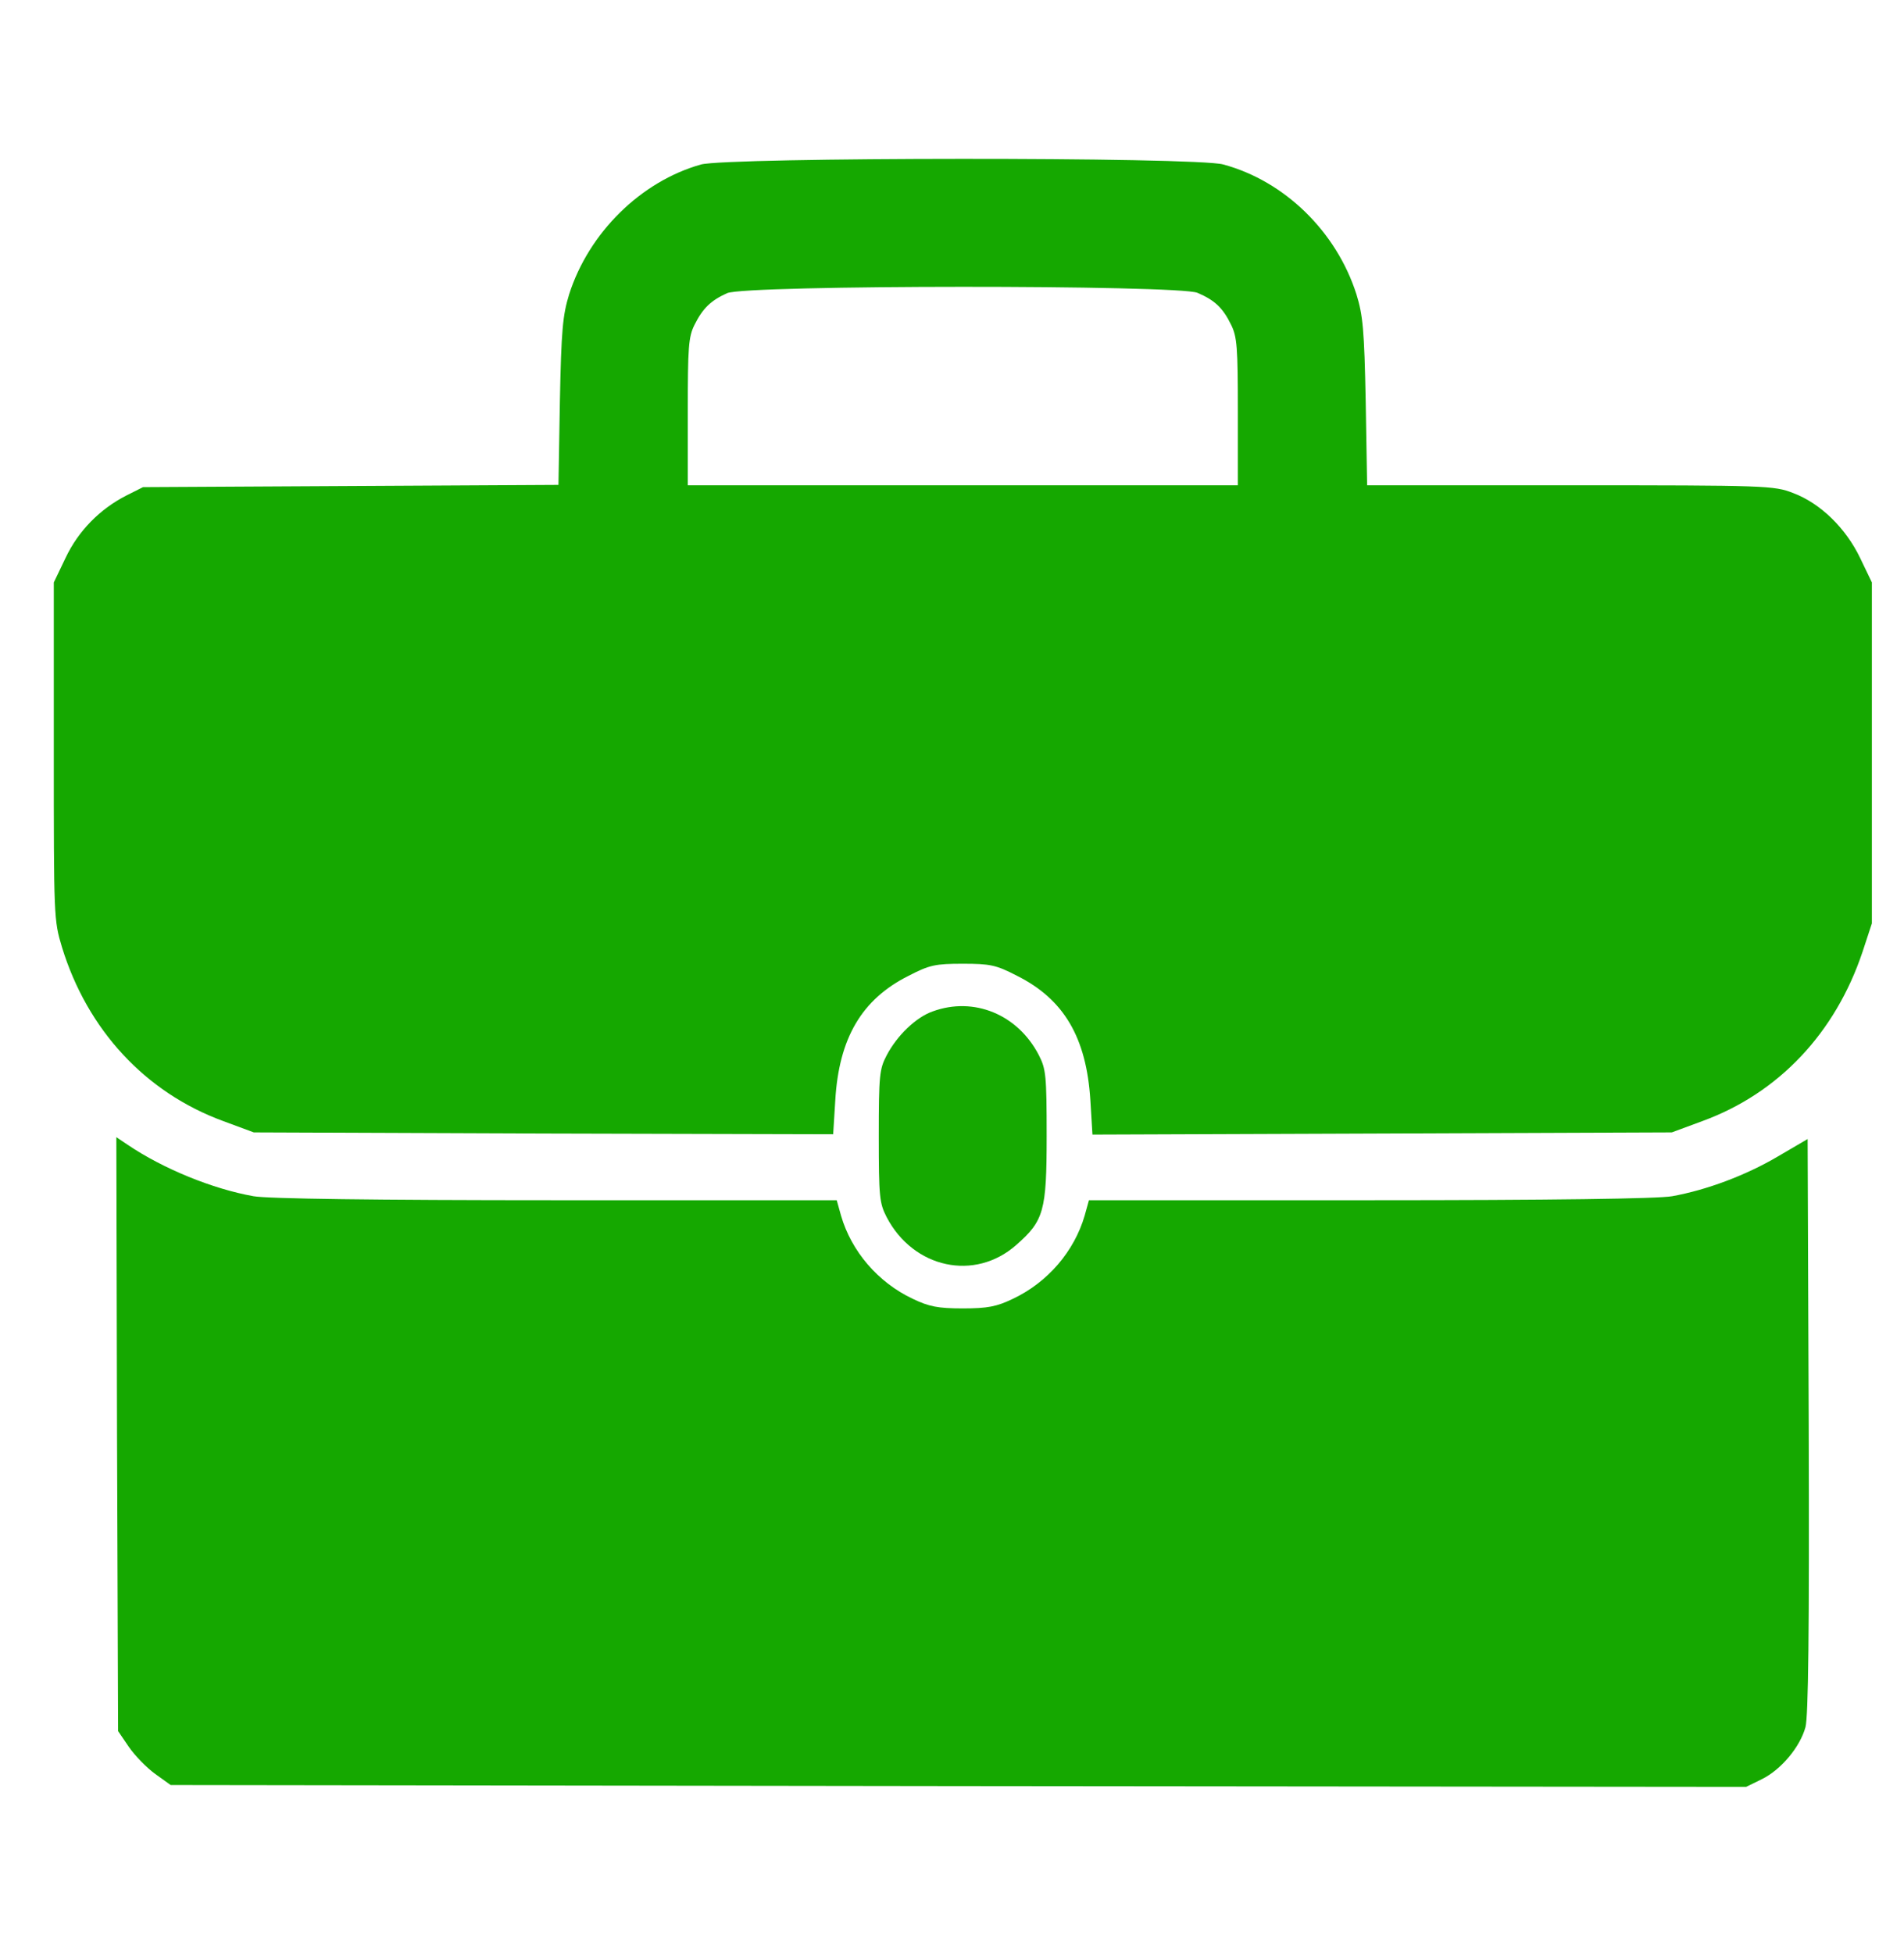 <?xml version="1.0" encoding="UTF-8"?>
<svg xmlns="http://www.w3.org/2000/svg" width="39" height="40" viewBox="0 0 39 40" fill="none">
  <g clip-path="url(#clip0_1065_357)">
    <path d="M14.358 3.369C13.129 3.714 12.061 4.765 11.658 6.027C11.527 6.455 11.497 6.748 11.468 8.227L11.439 9.931L7.181 9.954L2.93 9.977L2.587 10.149C2.045 10.427 1.606 10.87 1.343 11.426L1.102 11.929V15.383C1.102 18.792 1.102 18.845 1.27 19.401C1.789 21.09 2.974 22.373 4.569 22.959L5.198 23.192L11.132 23.215L17.066 23.23L17.109 22.539C17.183 21.262 17.651 20.466 18.609 19.986C19.041 19.761 19.165 19.738 19.722 19.738C20.277 19.738 20.402 19.761 20.834 19.986C21.792 20.466 22.253 21.248 22.334 22.532L22.377 23.237L28.311 23.215L34.244 23.192L34.874 22.959C36.432 22.389 37.595 21.157 38.152 19.49L38.342 18.912V15.42V11.928L38.1 11.425C37.808 10.817 37.288 10.306 36.725 10.096C36.337 9.946 36.183 9.939 32.167 9.939H28.003L27.974 8.227C27.945 6.747 27.916 6.455 27.784 6.027C27.374 4.743 26.313 3.707 25.055 3.368C24.498 3.211 14.893 3.219 14.358 3.369ZM24.528 5.997C24.879 6.147 25.048 6.304 25.216 6.65C25.34 6.898 25.355 7.108 25.355 8.437V9.939H19.721H14.088V8.437C14.088 7.108 14.102 6.898 14.227 6.65C14.395 6.312 14.563 6.154 14.893 6.004C15.28 5.832 24.133 5.832 24.528 5.997Z" fill="#15A800"></path>
    <path d="M19.105 20.714C18.761 20.834 18.373 21.21 18.161 21.615C18.015 21.893 18 22.021 18 23.267C18 24.521 18.015 24.641 18.161 24.927C18.71 25.978 19.968 26.248 20.817 25.497C21.381 25.001 21.439 24.806 21.439 23.267C21.439 22.021 21.424 21.893 21.278 21.608C20.846 20.774 19.946 20.406 19.105 20.714Z" fill="#15A800"></path>
    <path d="M2.397 29.372L2.419 35.454L2.639 35.777C2.763 35.957 3.005 36.205 3.18 36.332L3.495 36.558L19.635 36.58L35.767 36.596L36.089 36.438C36.484 36.243 36.872 35.777 36.982 35.372C37.04 35.146 37.062 33.442 37.048 29.192L37.026 23.328L36.411 23.688C35.76 24.071 34.962 24.371 34.252 24.499C33.974 24.551 31.758 24.581 28.063 24.581H22.305L22.217 24.897C22.005 25.625 21.463 26.263 20.746 26.601C20.417 26.759 20.234 26.797 19.722 26.797C19.21 26.797 19.027 26.759 18.697 26.601C17.98 26.263 17.439 25.625 17.227 24.897L17.139 24.581H11.382C7.687 24.581 5.47 24.551 5.192 24.499C4.351 24.349 3.341 23.936 2.617 23.447L2.383 23.29L2.397 29.372Z" fill="#15A800"></path>
  </g>
  <defs>
    <clipPath id="clip0_1065_357">
      <rect width="38" height="39" fill="white" transform="translate(0.719 0.424)"></rect>
    </clipPath>
  </defs>
</svg>
